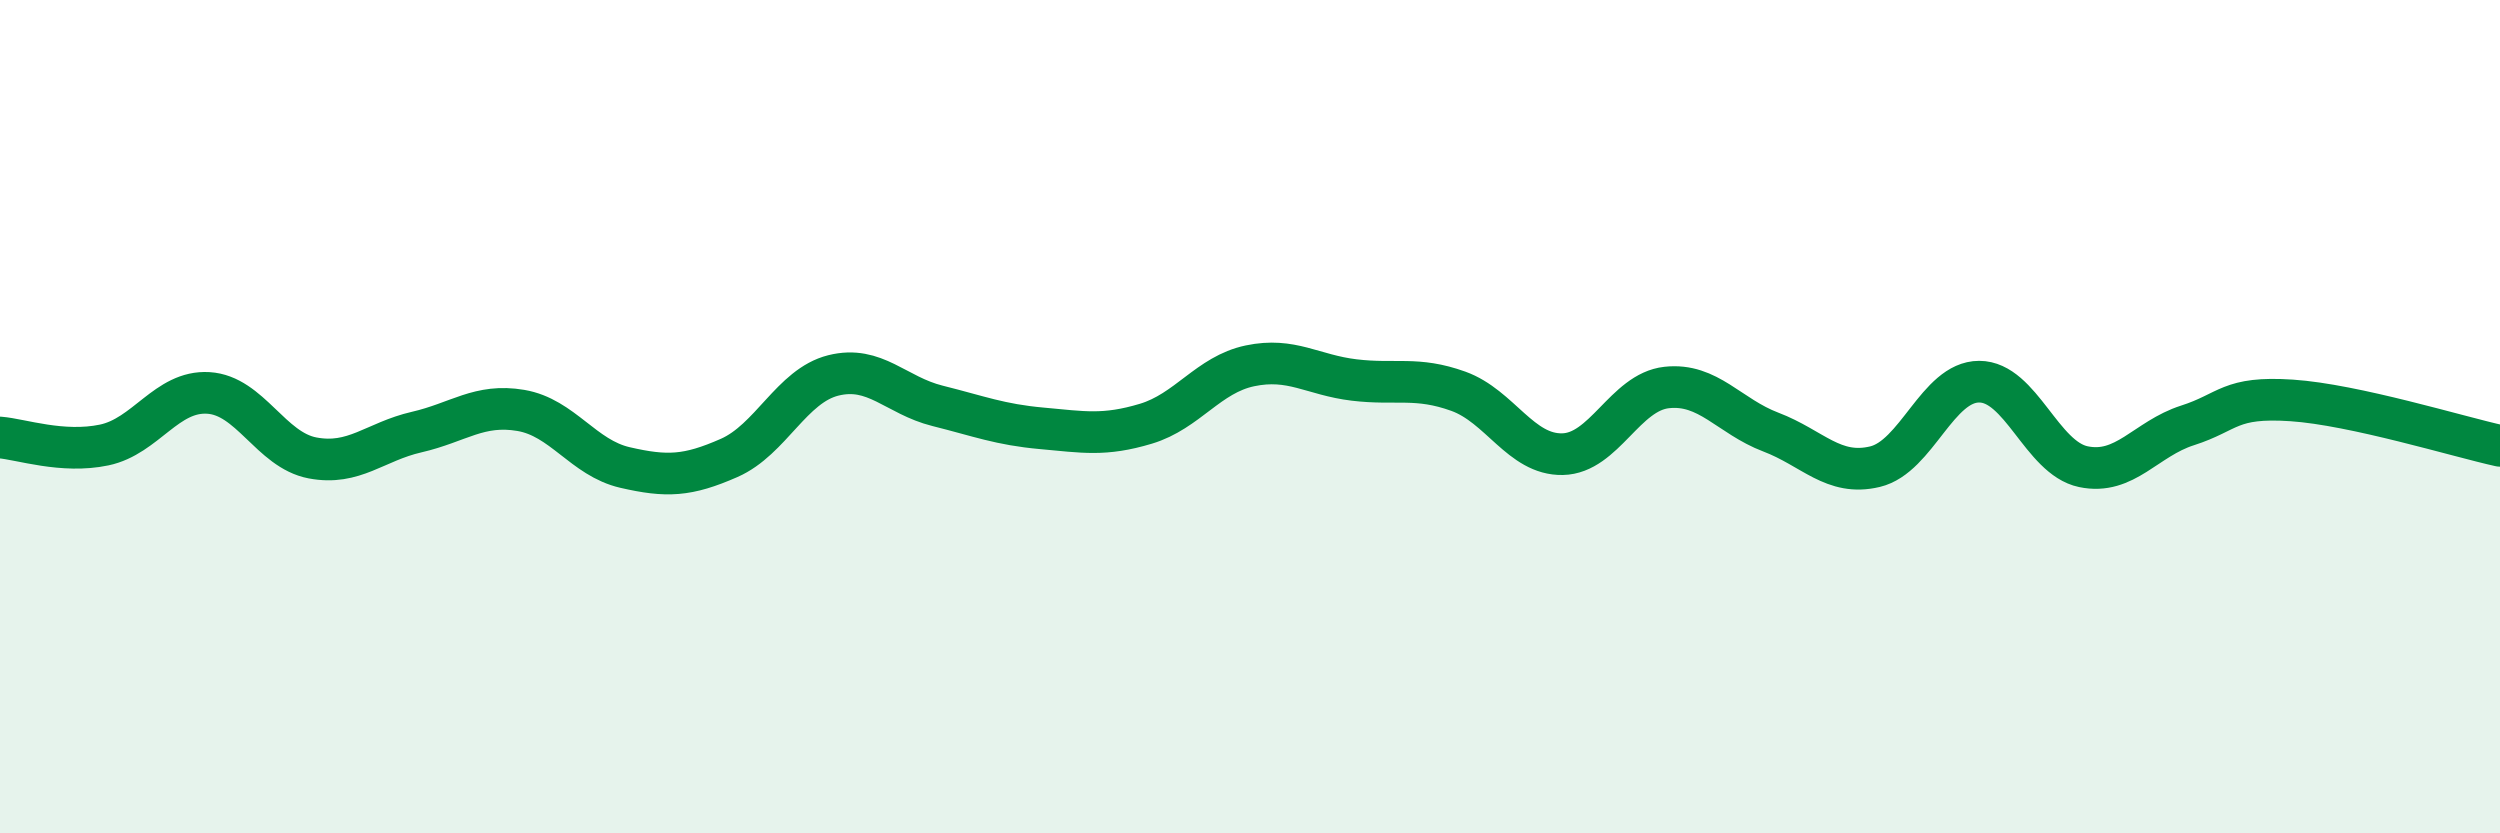 
    <svg width="60" height="20" viewBox="0 0 60 20" xmlns="http://www.w3.org/2000/svg">
      <path
        d="M 0,10.5 C 0.5,10.54 1.5,10.89 2.5,10.68 C 3.5,10.47 4,9.37 5,9.43 C 6,9.49 6.5,10.8 7.5,10.99 C 8.5,11.18 9,10.6 10,10.37 C 11,10.14 11.5,9.68 12.5,9.85 C 13.5,10.02 14,10.99 15,11.22 C 16,11.45 16.5,11.43 17.5,10.99 C 18.5,10.55 19,9.26 20,9.01 C 21,8.76 21.5,9.49 22.5,9.74 C 23.5,9.99 24,10.19 25,10.28 C 26,10.37 26.5,10.47 27.5,10.17 C 28.5,9.87 29,8.99 30,8.78 C 31,8.57 31.5,9 32.5,9.12 C 33.5,9.24 34,9.03 35,9.39 C 36,9.75 36.5,10.92 37.5,10.9 C 38.5,10.88 39,9.41 40,9.3 C 41,9.19 41.5,9.99 42.5,10.37 C 43.5,10.75 44,11.44 45,11.2 C 46,10.96 46.5,9.16 47.5,9.16 C 48.5,9.16 49,10.99 50,11.2 C 51,11.41 51.5,10.53 52.5,10.21 C 53.5,9.89 53.5,9.51 55,9.61 C 56.5,9.71 59,10.48 60,10.7L60 20L0 20Z"
        fill="#008740"
        opacity="0.1"
        stroke-linecap="round"
        stroke-linejoin="round"
      />
      <path
        d="M 0,10.5 C 0.5,10.54 1.5,10.89 2.5,10.68 C 3.5,10.47 4,9.37 5,9.43 C 6,9.49 6.5,10.8 7.5,10.99 C 8.5,11.18 9,10.6 10,10.37 C 11,10.14 11.5,9.68 12.5,9.85 C 13.5,10.02 14,10.99 15,11.22 C 16,11.45 16.5,11.43 17.5,10.99 C 18.5,10.55 19,9.26 20,9.01 C 21,8.76 21.5,9.49 22.5,9.74 C 23.5,9.99 24,10.19 25,10.28 C 26,10.37 26.5,10.47 27.5,10.17 C 28.5,9.87 29,8.99 30,8.78 C 31,8.57 31.5,9 32.5,9.12 C 33.5,9.24 34,9.03 35,9.39 C 36,9.75 36.5,10.92 37.5,10.9 C 38.5,10.88 39,9.41 40,9.3 C 41,9.19 41.5,9.99 42.5,10.37 C 43.5,10.75 44,11.44 45,11.2 C 46,10.96 46.5,9.16 47.5,9.16 C 48.5,9.16 49,10.99 50,11.2 C 51,11.41 51.5,10.53 52.5,10.21 C 53.5,9.89 53.5,9.51 55,9.61 C 56.5,9.71 59,10.48 60,10.7"
        stroke="#008740"
        stroke-width="1"
        fill="none"
        stroke-linecap="round"
        stroke-linejoin="round"
      />
    </svg>
  